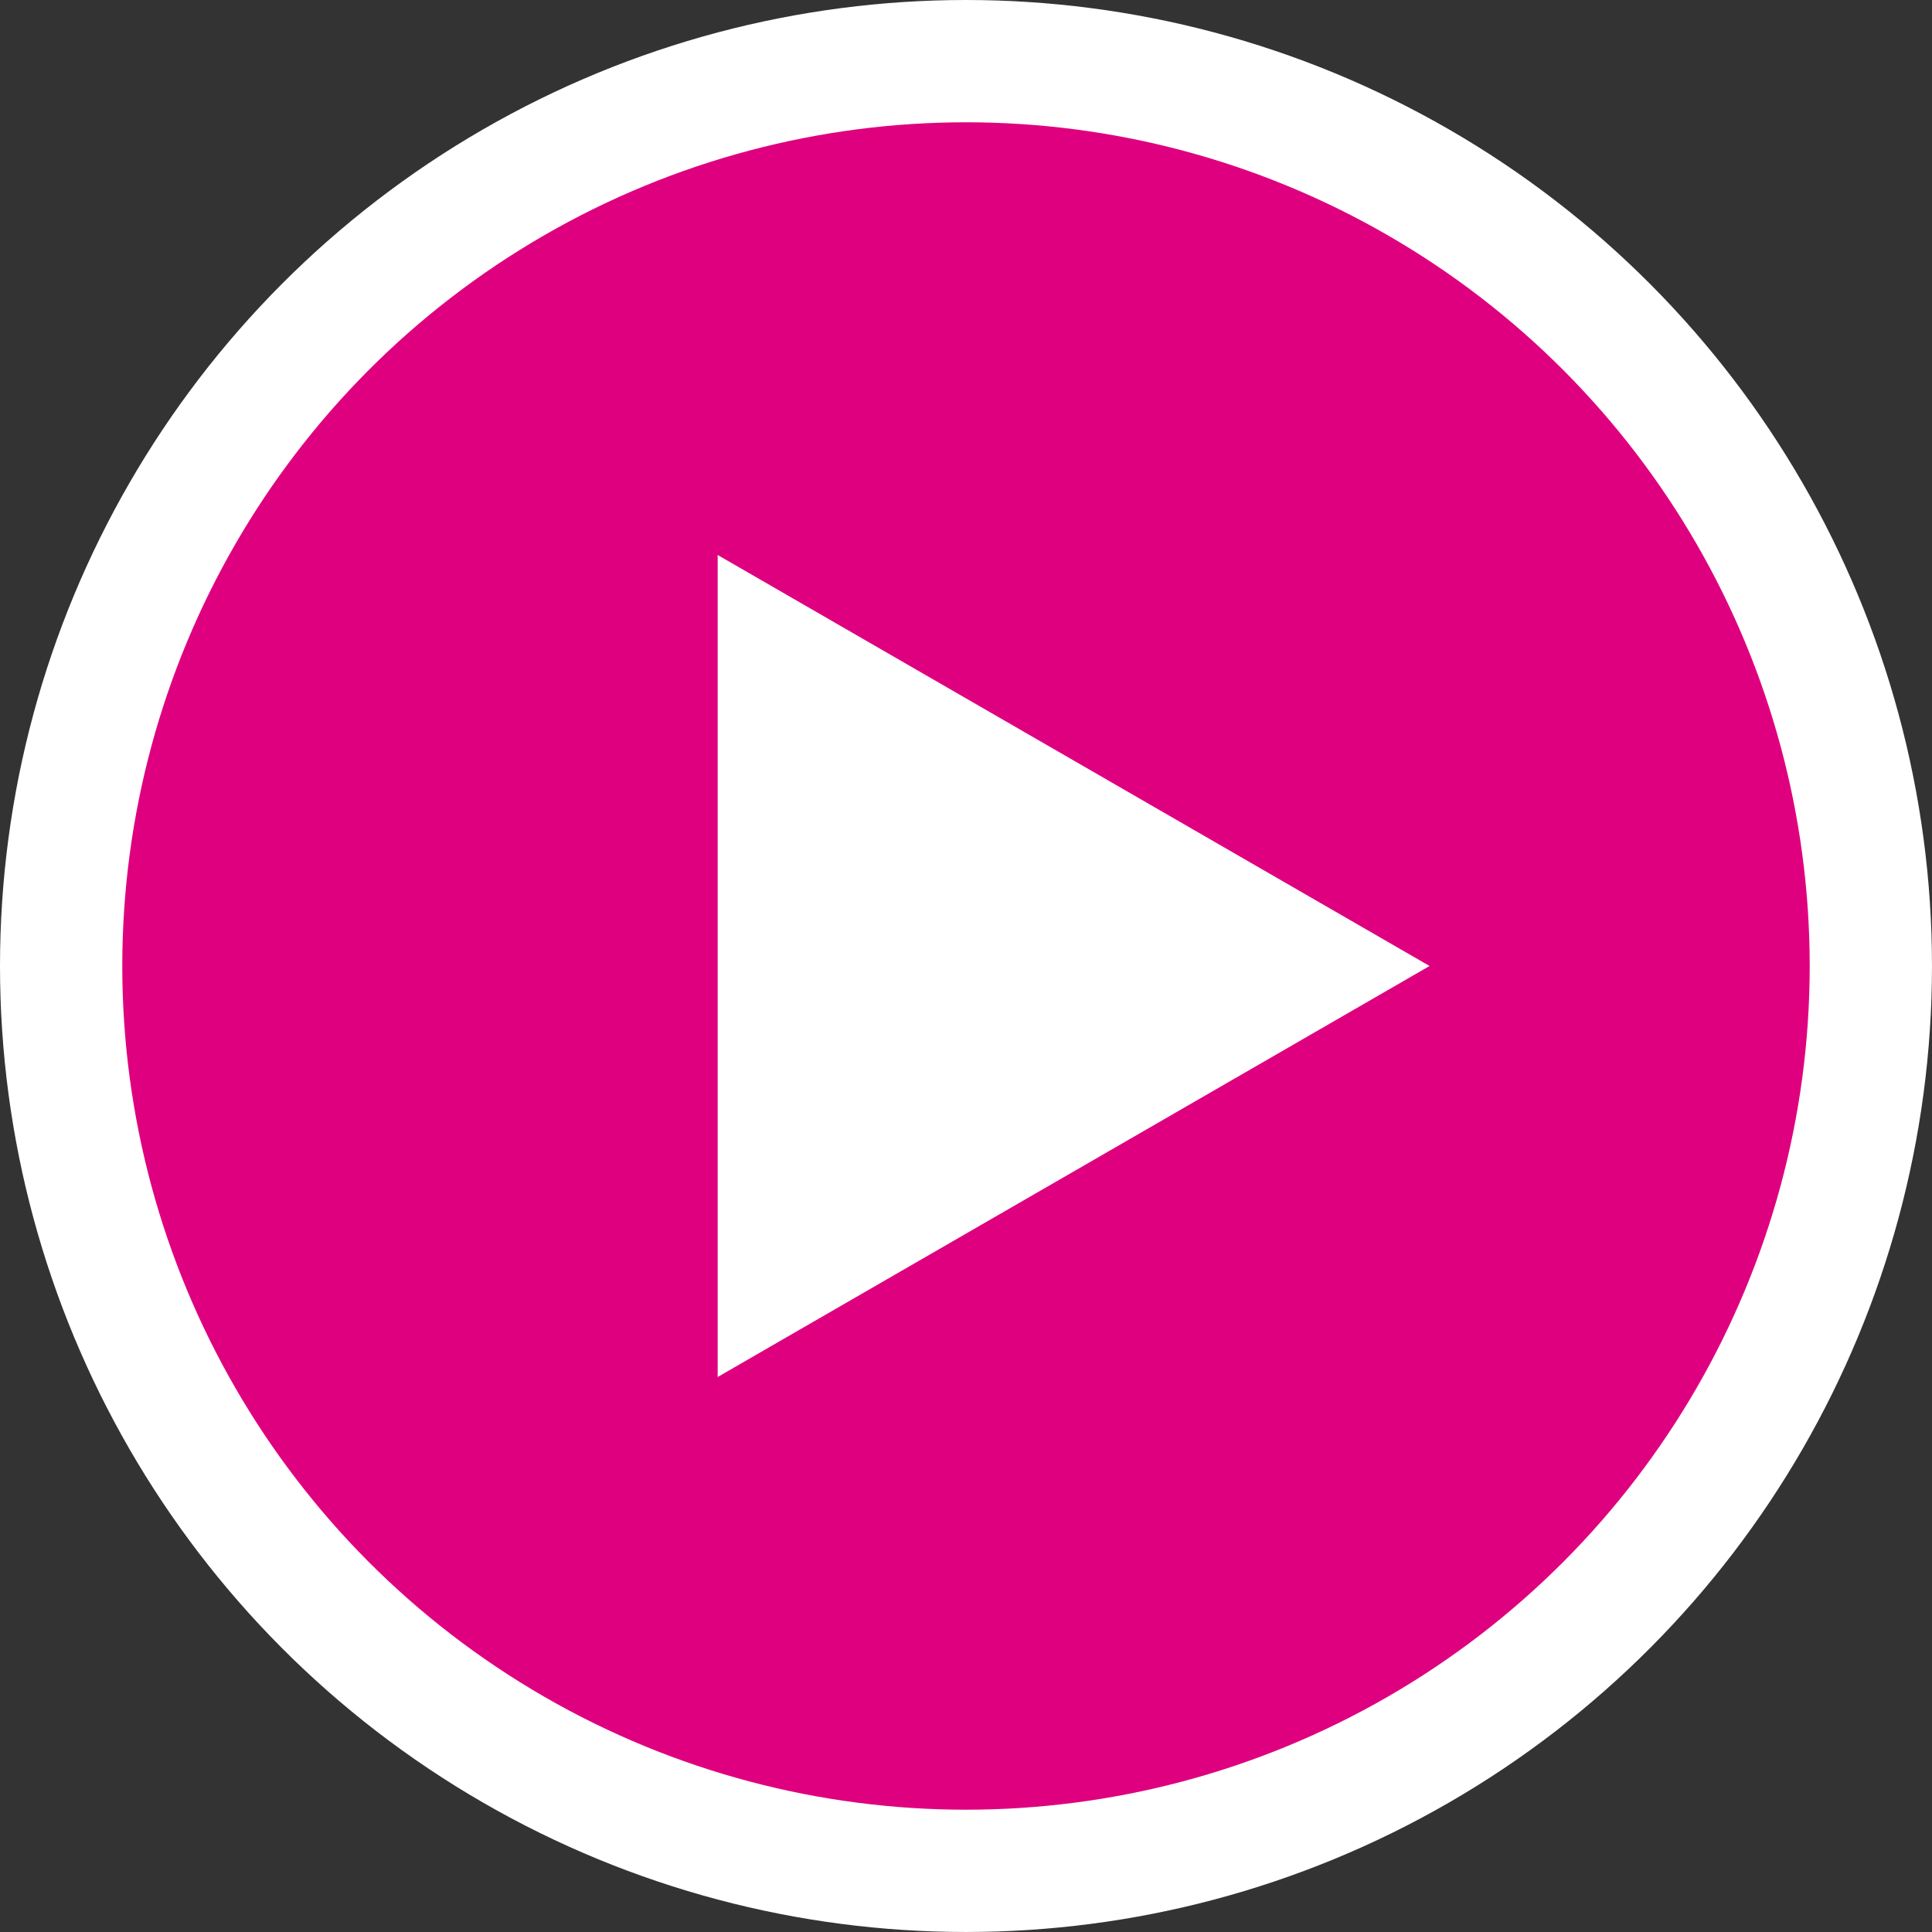 <svg xmlns="http://www.w3.org/2000/svg" viewBox="0 0 134.297 134.297"><rect x="0" y="0" width="134.297" height="134.297" fill="#333333" stroke="none"/><defs><style>.cls-1{fill:none;stroke:#fff;stroke-linecap:round;stroke-linejoin:round;stroke-width:17px;}.cls-2{fill:#df007f;}.cls-3{fill:#fff;}</style></defs><g id="レイヤー_2" data-name="レイヤー 2"><g id="デザイン"><circle class="cls-1" cx="67.148" cy="67.148" r="58.648"/><polygon class="cls-1" points="99.372 67.148 49.887 38.578 49.887 95.718 99.372 67.148"/><circle class="cls-2" cx="67.148" cy="67.148" r="58.648"/><polygon class="cls-3" points="99.372 67.148 49.887 38.578 49.887 95.718 99.372 67.148"/></g></g></svg>